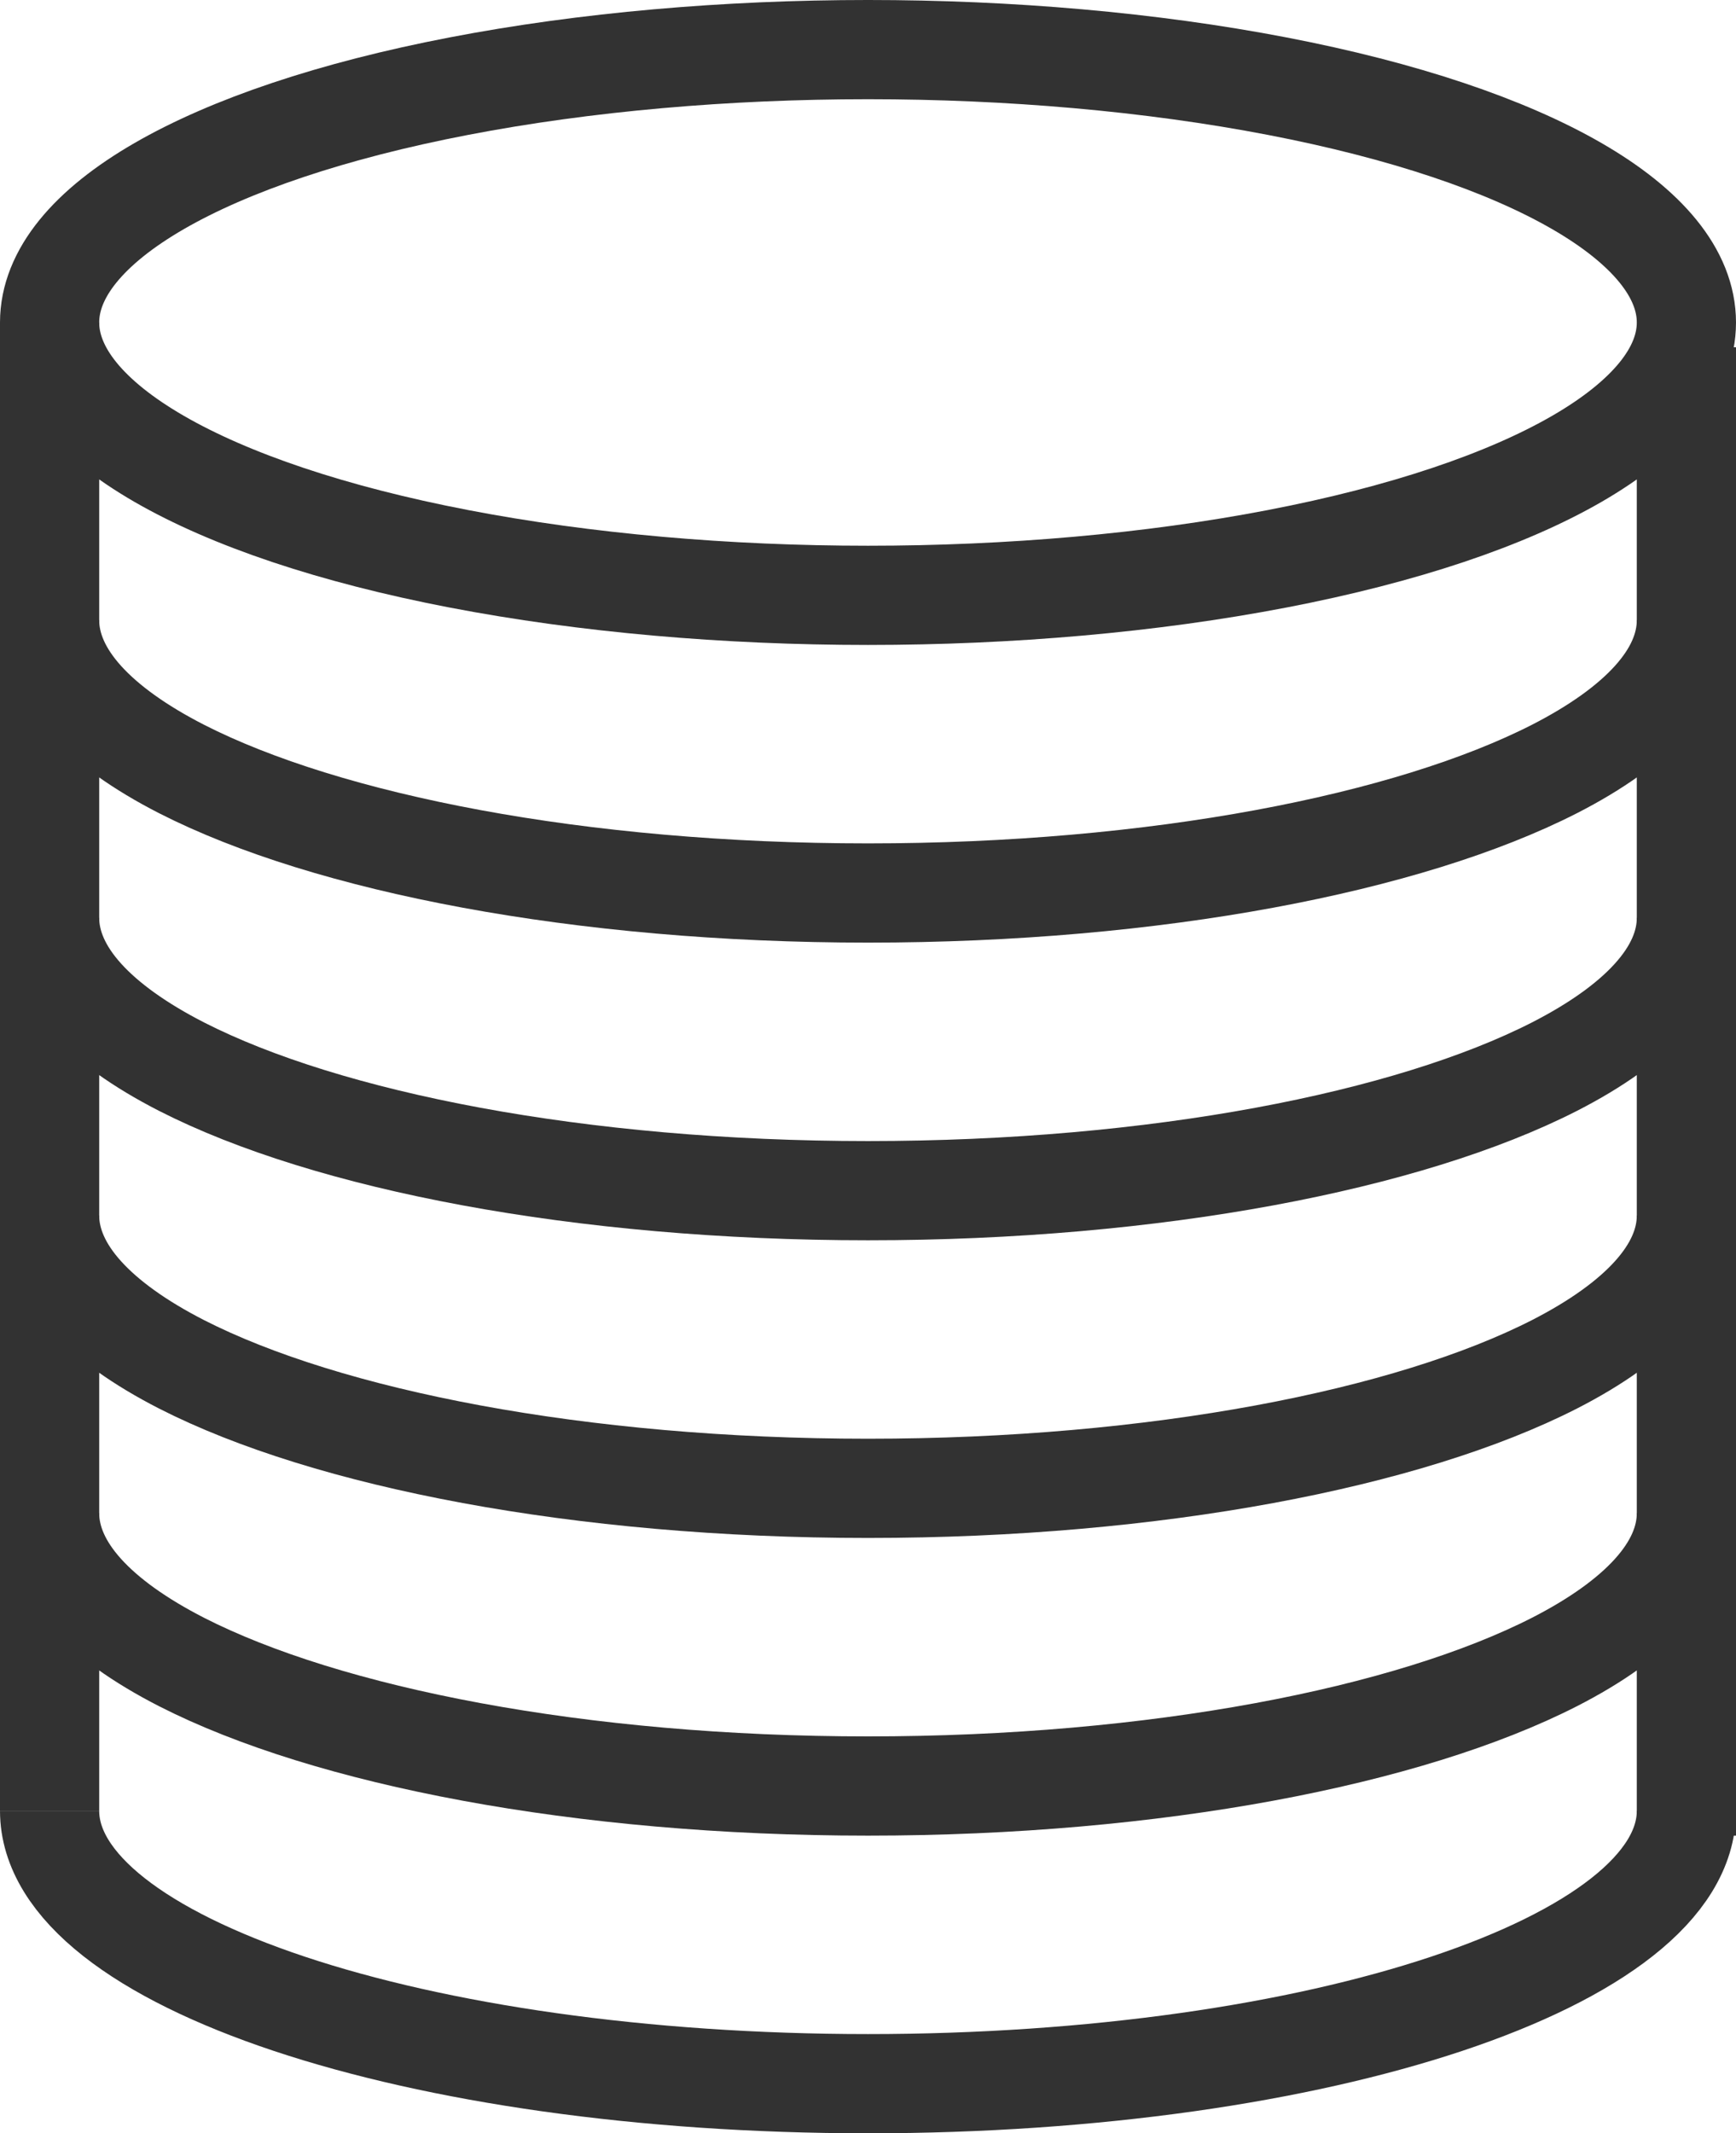 <?xml version="1.0" encoding="utf-8"?>
<svg xmlns="http://www.w3.org/2000/svg" width="35" height="43" version="1.1" viewBox="0 0 35 43">
<defs>
<style>
.cls-1 { fill: none; stroke: #323232; stroke-miterlimit: 10; stroke-width: 2px; }
</style>
</defs>
<ellipse class="cls-1" cx="17.5" cy="6.5" rx="16.5" ry="5.5"/>
<path class="cls-1" d="M34,12.5c0,1.11-.98,2.14-2.66,3-2.94,1.5-8.04,2.5-13.84,2.5s-10.9-1-13.84-2.5c-1.68-.86-2.66-1.89-2.66-3"/>
<path class="cls-1" d="M34,18.5c0,1.11-.98,2.14-2.66,3-2.94,1.5-8.04,2.5-13.84,2.5s-10.9-1-13.84-2.5c-1.68-.86-2.66-1.89-2.66-3"/>
<path class="cls-1" d="M34,24.5c0,1.11-.98,2.14-2.66,3-2.94,1.5-8.04,2.5-13.84,2.5s-10.9-1-13.84-2.5c-1.68-.86-2.66-1.89-2.66-3"/>
<path class="cls-1" d="M1,30.5c0,1.11.98,2.14,2.66,3,2.94,1.5,8.04,2.5,13.84,2.5s10.9-1,13.84-2.5c1.68-.86,2.66-1.89,2.66-3"/>
<path class="cls-1" d="M1,36.5c0,3.04,7.39,5.5,16.5,5.5s16.5-2.46,16.5-5.5"/>
<polyline class="cls-1" points="1 36.5 1 30.5 1 24.5 1 18.5 1 12.5 1 6.5"/>
<line class="cls-1" x1="34" y1="7" x2="34" y2="37"/>
</svg>
